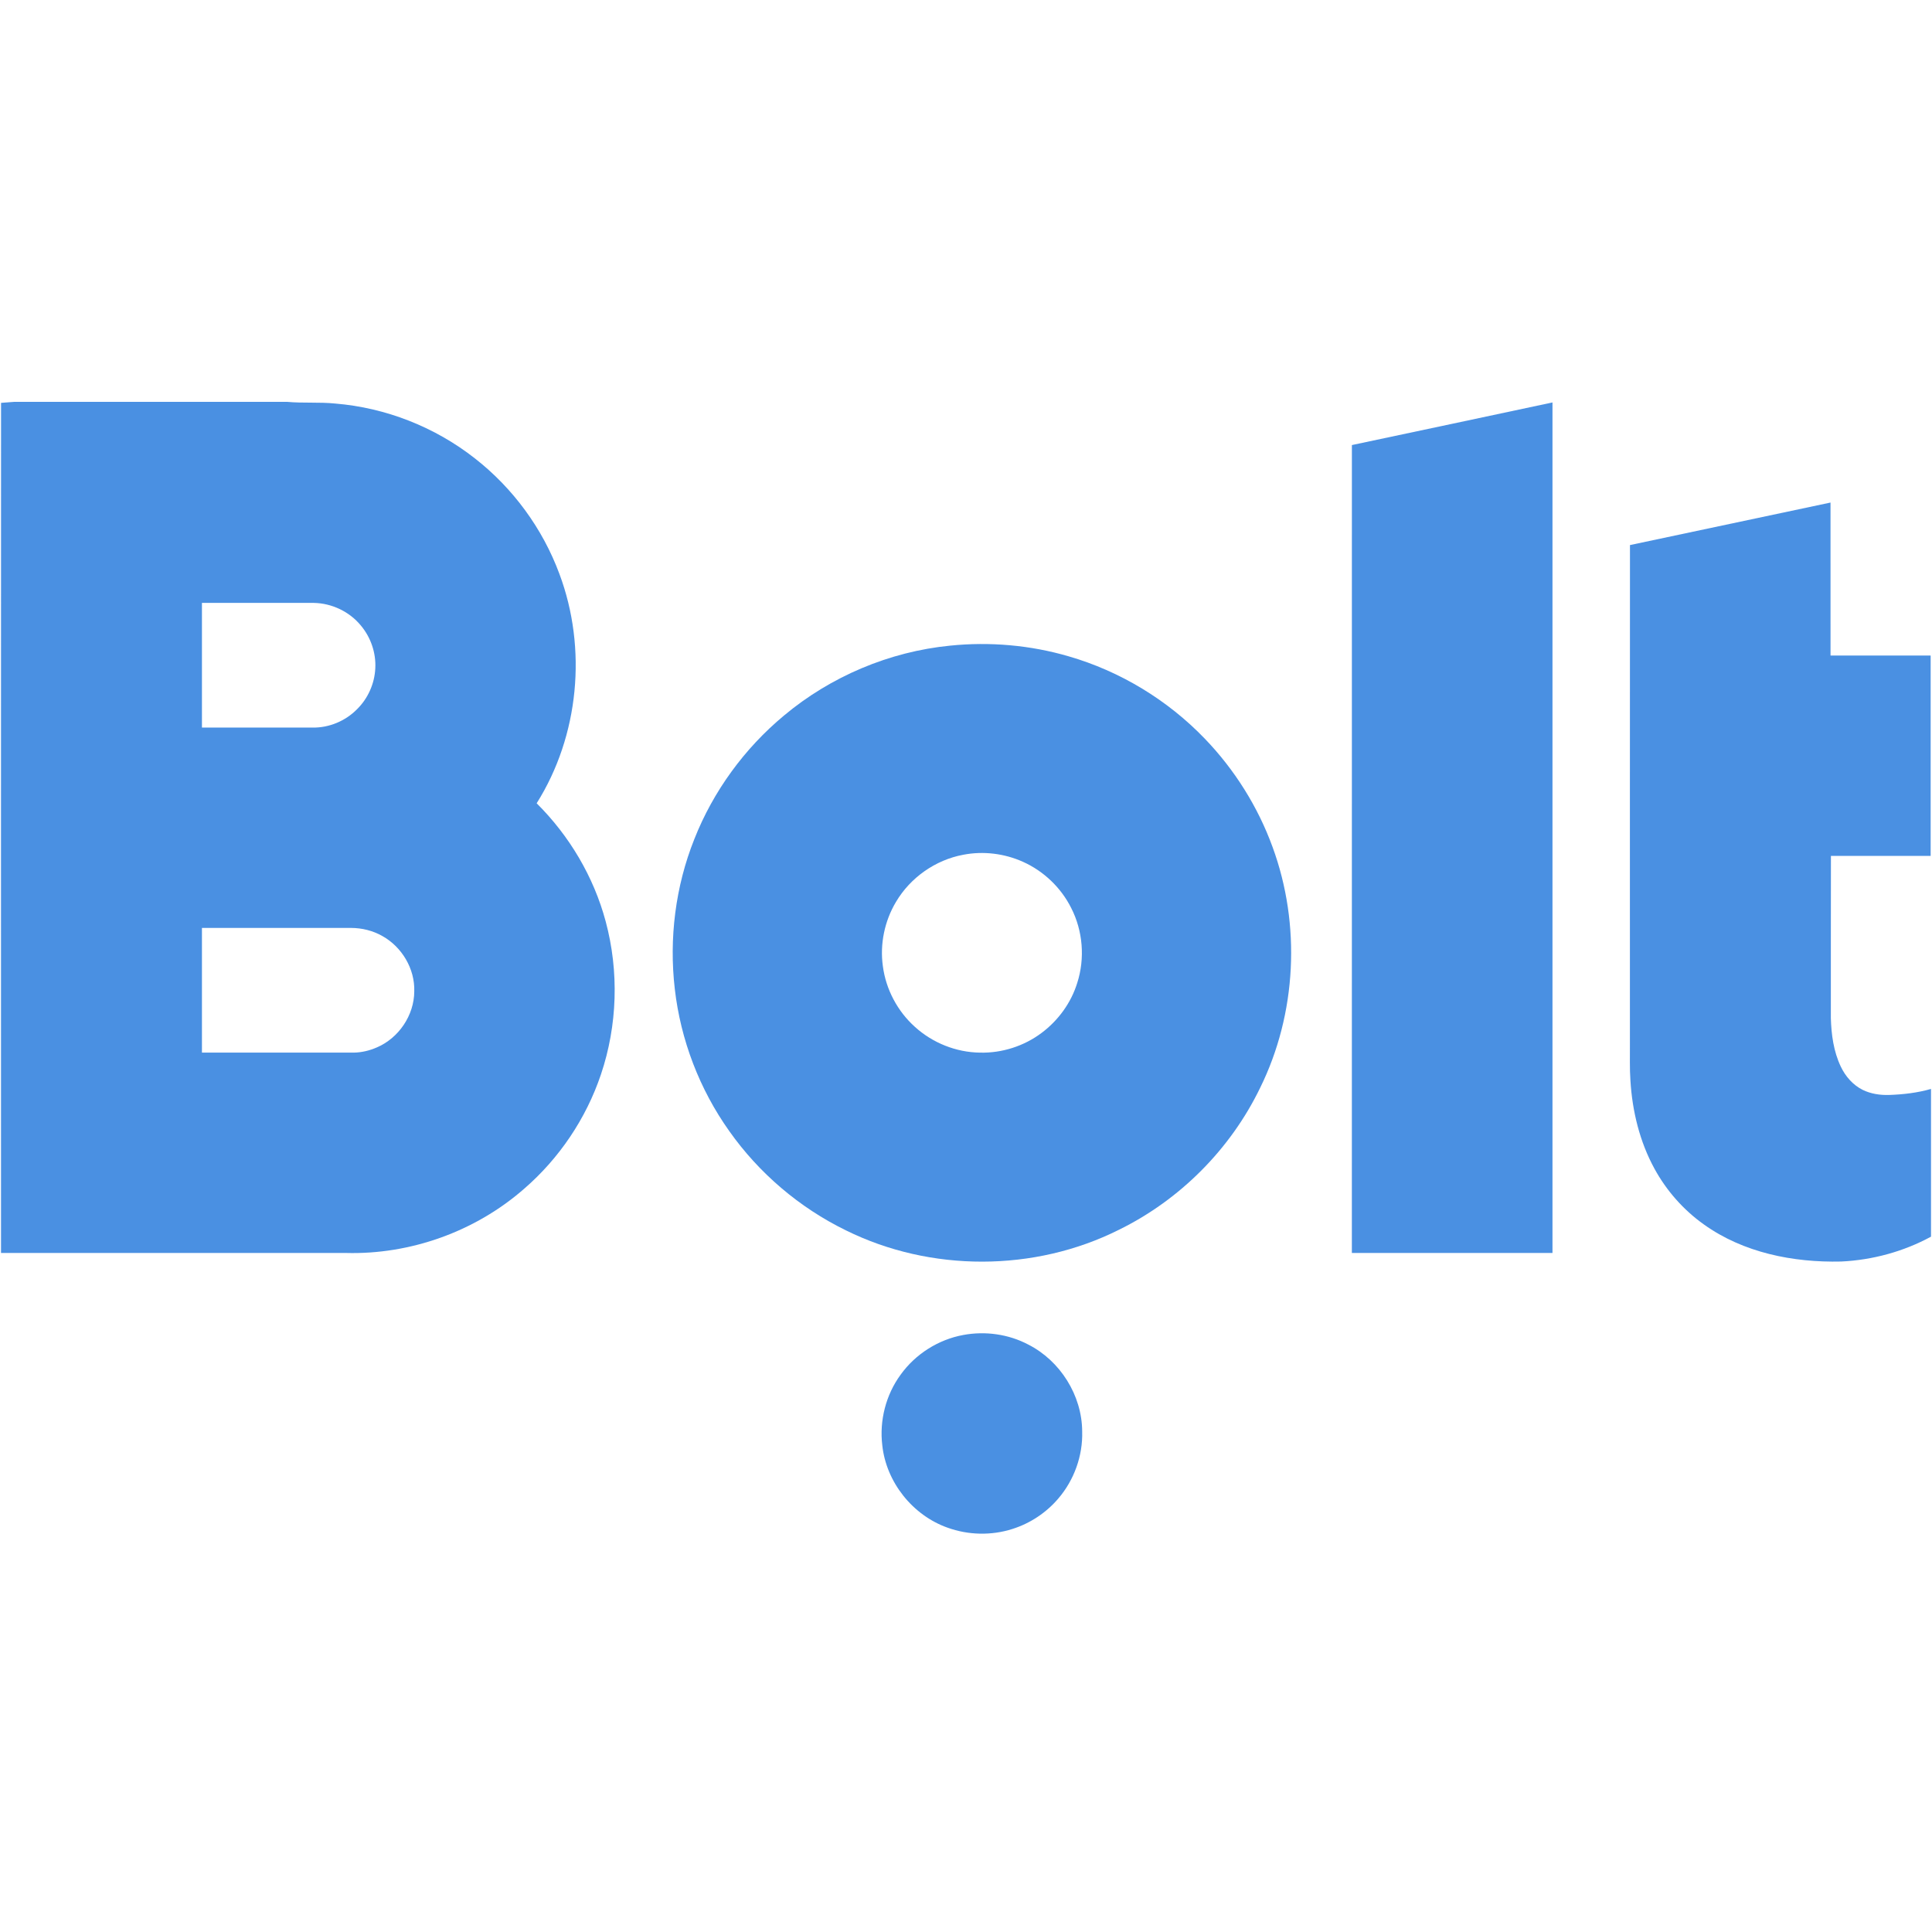 <?xml version="1.0" encoding="UTF-8"?>
<svg width="500px" height="500px" viewBox="0 0 500 500" version="1.1" xmlns="http://www.w3.org/2000/svg" xmlns:xlink="http://www.w3.org/1999/xlink">
    <!-- Generator: Sketch 51.3 (57544) - http://www.bohemiancoding.com/sketch -->
    <title>Artboard</title>
    <desc>Created with Sketch.</desc>
    <defs></defs>
    <g id="Artboard" stroke="none" stroke-width="1" fill="none" fill-rule="evenodd">
        <g id="Bolt_logo" transform="translate(0, 104)" fill="#4A90E2" fill-rule="nonzero">
            <path d="M3.683,0 L74.299,0 C78.445,0.38 82.623,0.017 86.769,0.438 C99.848,1.512 112.564,6.516 122.882,14.615 C132.754,22.315 140.435,32.789 144.775,44.526 C152.004,63.828 149.883,86.416 138.887,103.892 C147.36,112.303 153.656,122.915 156.748,134.452 C160.225,147.387 159.806,161.354 155.529,174.047 C151.686,185.487 144.703,195.844 135.563,203.726 C122.979,214.708 106.213,220.73 89.506,220.268 C59.758,220.268 30.01,220.271 0.263,220.264 C0.266,146.931 0.242,73.595 0.273,0.259 L3.683,0 Z M52.263,52.026 C52.263,62.783 52.263,73.536 52.263,84.294 C61.797,84.297 71.327,84.287 80.86,84.297 C85.149,84.38 89.419,82.592 92.415,79.531 C95.238,76.756 96.949,72.888 97.129,68.936 C97.332,64.957 95.954,60.943 93.397,57.893 C90.446,54.29 85.874,52.112 81.216,52.033 C71.565,52.015 61.914,52.033 52.263,52.026 Z M52.263,136.15 C52.263,146.904 52.263,157.657 52.263,168.415 C65.37,168.418 78.473,168.411 91.579,168.418 C93.607,168.377 95.619,167.9 97.474,167.093 C103.186,164.677 107.201,158.748 107.211,152.543 C107.388,146.724 104.012,141.054 98.946,138.241 C96.493,136.844 93.677,136.157 90.86,136.147 C77.996,136.15 65.128,136.143 52.263,136.15 Z" id="Shape"></path>
            <path d="M349.869,11.182 C367.173,7.51 384.482,3.855 401.78,0.152 C401.78,73.523 401.783,146.893 401.78,220.268 C384.475,220.268 367.17,220.268 349.862,220.268 C349.862,150.572 349.855,80.877 349.869,11.182 Z" id="Shape"></path>
            <path d="M421.835,37.065 C439.136,33.414 456.434,29.724 473.735,26.059 C473.746,39.26 473.732,52.457 473.739,65.658 C482.377,65.658 491.016,65.658 499.651,65.658 C499.654,82.941 499.658,100.227 499.651,117.511 C491.047,117.504 482.443,117.521 473.842,117.5 C473.801,131.491 473.839,145.482 473.822,159.469 C473.946,163.749 474.53,168.118 476.389,172.021 C477.581,174.551 479.527,176.79 482.056,178.054 C484.188,179.099 486.6,179.451 488.96,179.372 C492.595,179.244 496.24,178.823 499.744,177.815 C499.737,190.557 499.741,203.302 499.744,216.047 C492.616,219.923 484.578,222.1 476.482,222.483 C464.088,222.773 451.185,220.212 440.964,212.889 C435.663,209.124 431.261,204.123 428.155,198.422 C424.34,191.44 422.429,183.534 421.952,175.631 C421.731,172.542 421.849,169.446 421.821,166.354 C421.828,123.257 421.804,80.163 421.835,37.065 Z" id="Shape"></path>
            <path d="M245.874,63.093 C256.14,62.044 266.614,62.952 276.527,65.844 C289.886,69.699 302.167,77.153 311.797,87.165 C319.502,95.168 325.543,104.773 329.34,115.209 C336.71,135.294 335.584,158.348 326.113,177.55 C318.449,193.383 305.366,206.532 289.554,214.277 C267.713,225.223 240.795,225.251 218.908,214.408 C206.907,208.551 196.427,199.63 188.735,188.724 C181.033,177.905 176.147,165.122 174.637,151.936 C173.117,138.87 174.803,125.417 179.682,113.186 C184.565,100.79 192.661,89.691 202.906,81.174 C215.003,71.055 230.169,64.646 245.874,63.093 Z M249.295,117.21 C242.087,118.546 235.584,123.126 231.869,129.431 C228.918,134.38 227.685,140.333 228.483,146.038 C229.264,152.042 232.274,157.716 236.783,161.757 C241.348,165.902 247.44,168.342 253.611,168.418 C259.302,168.566 265.024,166.73 269.572,163.31 C273.884,160.091 277.201,155.521 278.791,150.372 C280.826,144.032 280.259,136.902 277.218,130.973 C274.592,125.724 270.104,121.435 264.741,119.036 C259.938,116.876 254.468,116.203 249.295,117.21 Z" id="Shape"></path>
            <path d="M249.309,241.489 C254.976,240.436 260.999,241.271 266.102,243.963 C274.395,248.167 280.017,257.122 280.066,266.426 C280.263,272.745 277.975,279.078 273.849,283.865 C270.733,287.513 266.569,290.267 261.987,291.702 C256.565,293.438 250.584,293.293 245.235,291.364 C236.185,288.165 229.343,279.575 228.334,270.029 C227.56,263.645 229.264,256.984 233.068,251.787 C236.894,246.444 242.84,242.669 249.309,241.489 Z" id="Shape"></path>
        </g>
    </g>
</svg>